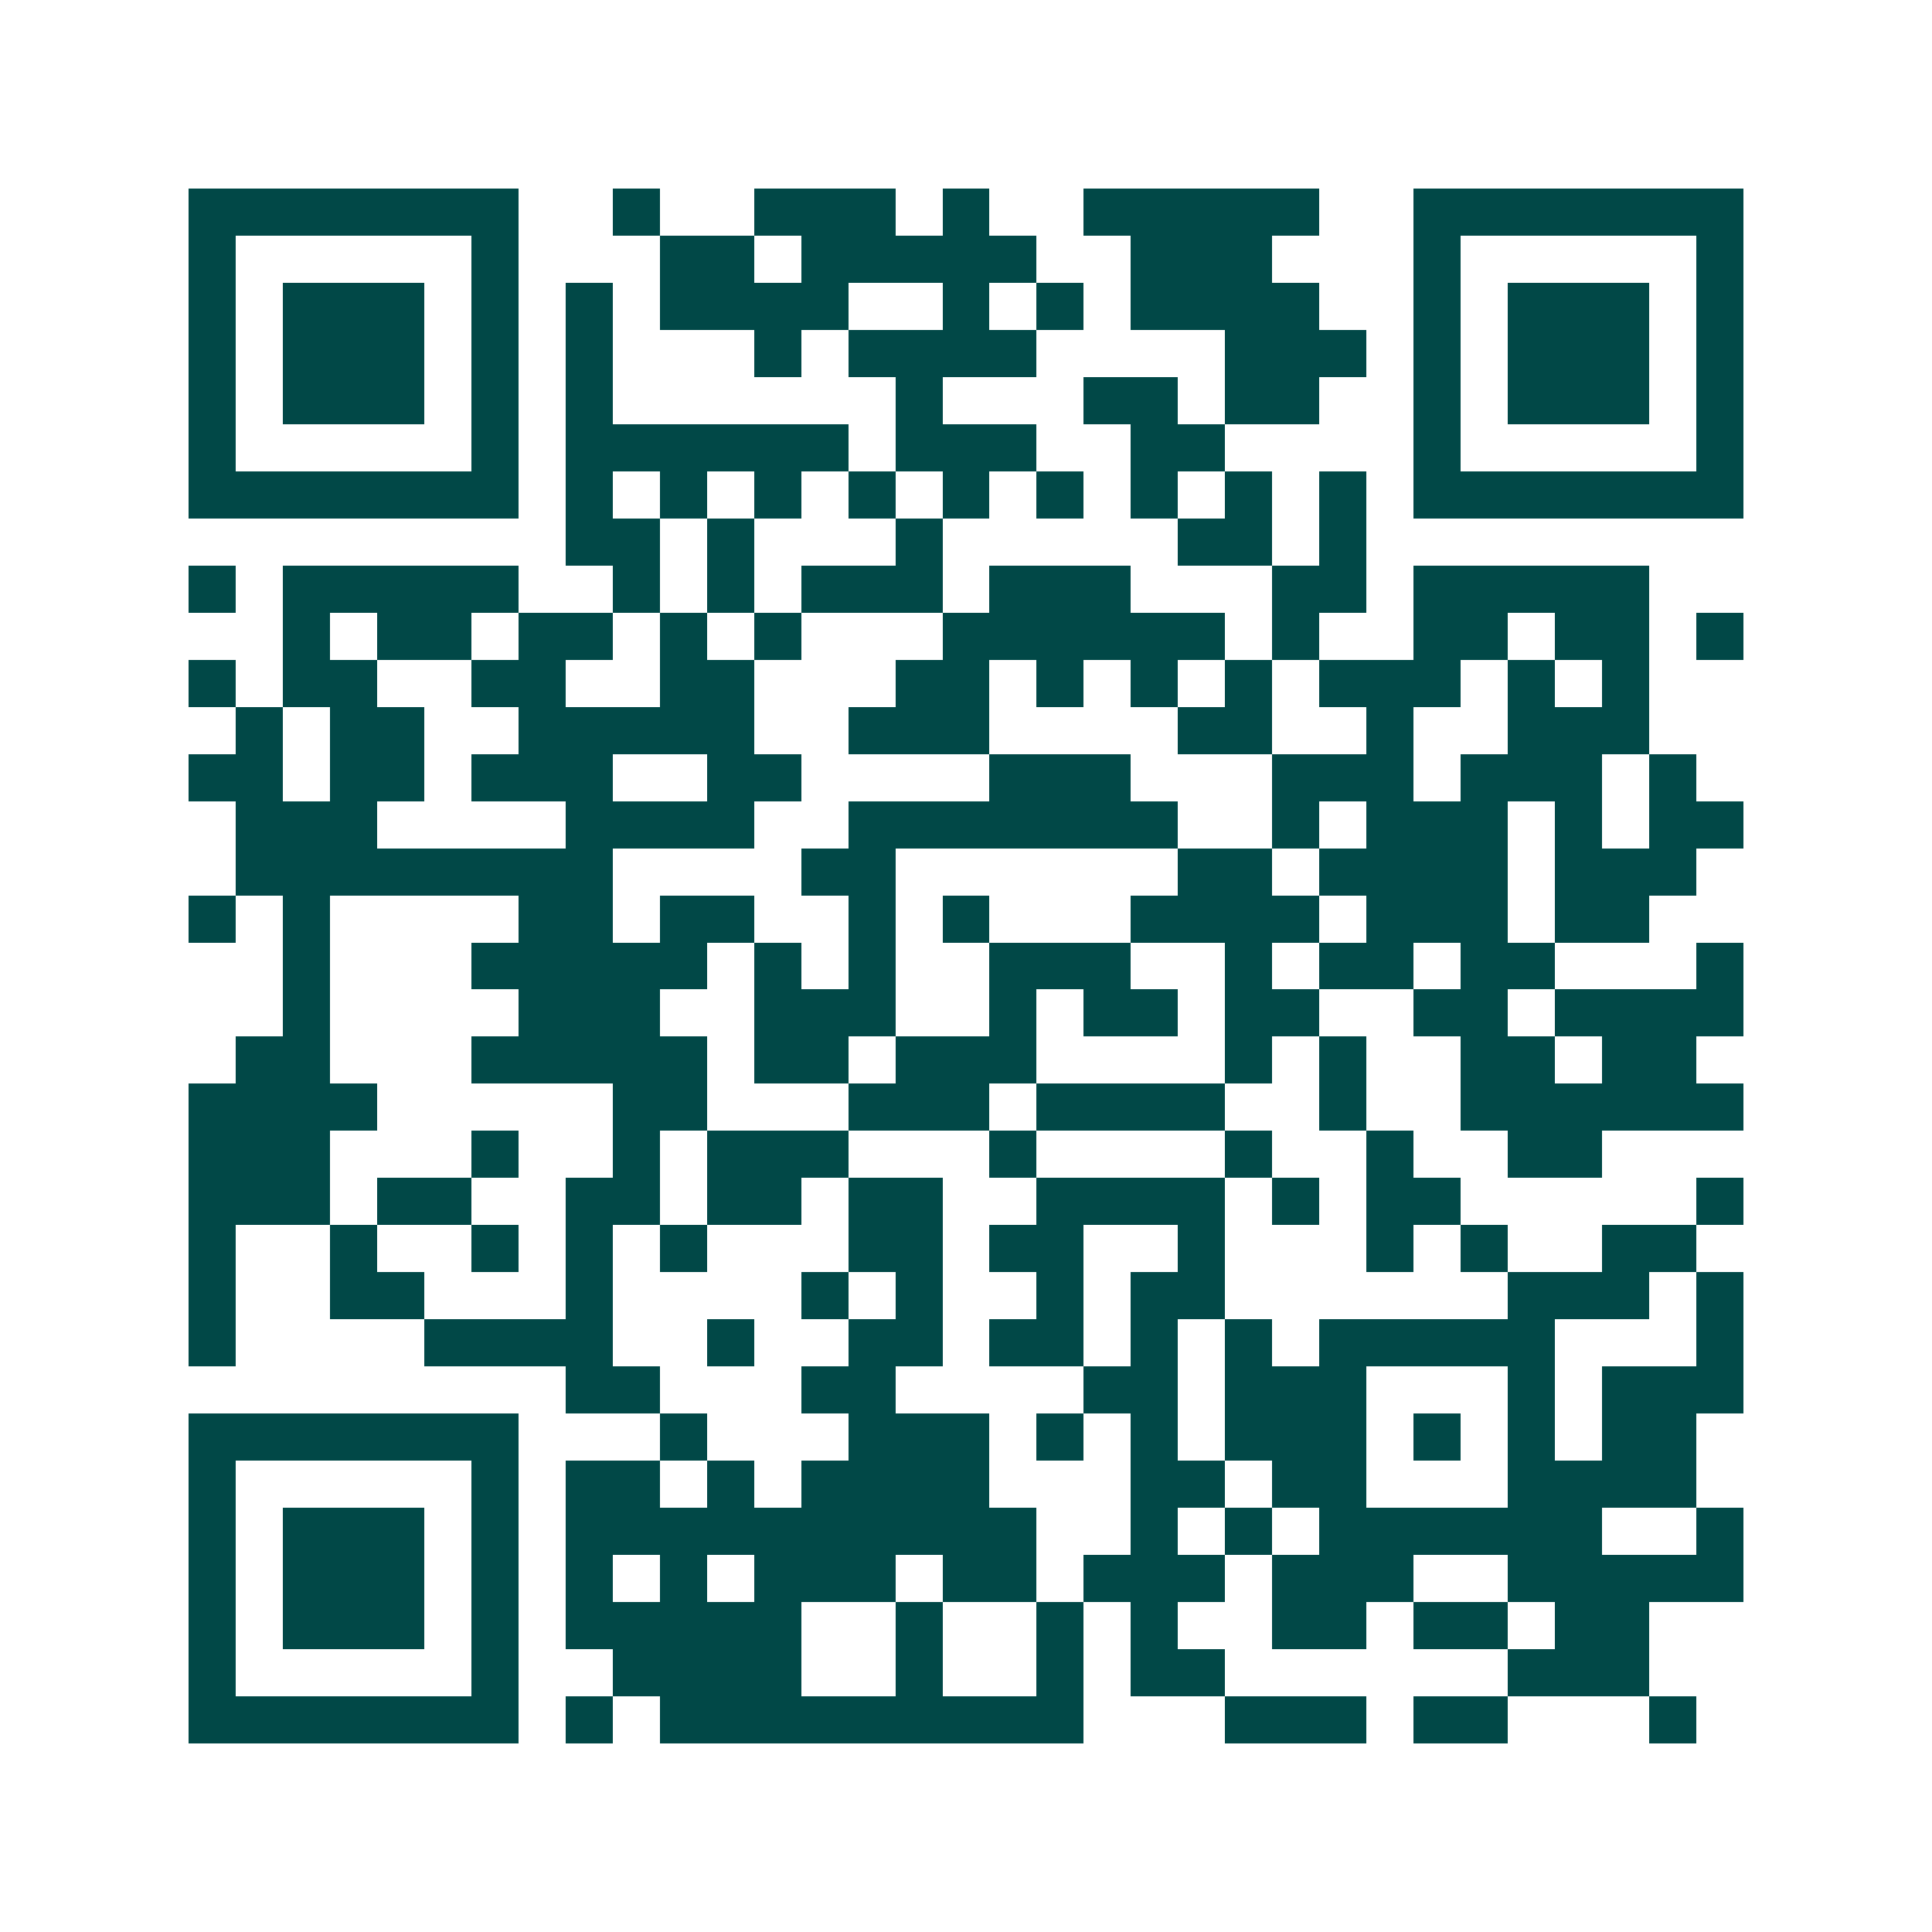 <svg xmlns="http://www.w3.org/2000/svg" width="200" height="200" viewBox="0 0 41 41" shape-rendering="crispEdges"><path fill="#ffffff" d="M0 0h41v41H0z"/><path stroke="#014847" d="M4 4.5h7m2 0h1m2 0h3m1 0h1m2 0h5m2 0h7M4 5.5h1m5 0h1m3 0h2m1 0h5m2 0h3m3 0h1m5 0h1M4 6.5h1m1 0h3m1 0h1m1 0h1m1 0h4m2 0h1m1 0h1m1 0h4m2 0h1m1 0h3m1 0h1M4 7.5h1m1 0h3m1 0h1m1 0h1m3 0h1m1 0h4m4 0h3m1 0h1m1 0h3m1 0h1M4 8.5h1m1 0h3m1 0h1m1 0h1m6 0h1m3 0h2m1 0h2m2 0h1m1 0h3m1 0h1M4 9.5h1m5 0h1m1 0h6m1 0h3m2 0h2m4 0h1m5 0h1M4 10.5h7m1 0h1m1 0h1m1 0h1m1 0h1m1 0h1m1 0h1m1 0h1m1 0h1m1 0h1m1 0h7M12 11.5h2m1 0h1m3 0h1m5 0h2m1 0h1M4 12.5h1m1 0h5m2 0h1m1 0h1m1 0h3m1 0h3m3 0h2m1 0h5M6 13.5h1m1 0h2m1 0h2m1 0h1m1 0h1m3 0h6m1 0h1m2 0h2m1 0h2m1 0h1M4 14.5h1m1 0h2m2 0h2m2 0h2m3 0h2m1 0h1m1 0h1m1 0h1m1 0h3m1 0h1m1 0h1M5 15.5h1m1 0h2m2 0h5m2 0h3m4 0h2m2 0h1m2 0h3M4 16.5h2m1 0h2m1 0h3m2 0h2m4 0h3m3 0h3m1 0h3m1 0h1M5 17.5h3m4 0h4m2 0h7m2 0h1m1 0h3m1 0h1m1 0h2M5 18.5h8m4 0h2m6 0h2m1 0h4m1 0h3M4 19.5h1m1 0h1m4 0h2m1 0h2m2 0h1m1 0h1m3 0h4m1 0h3m1 0h2M6 20.5h1m3 0h5m1 0h1m1 0h1m2 0h3m2 0h1m1 0h2m1 0h2m3 0h1M6 21.5h1m4 0h3m2 0h3m2 0h1m1 0h2m1 0h2m2 0h2m1 0h4M5 22.5h2m3 0h5m1 0h2m1 0h3m4 0h1m1 0h1m2 0h2m1 0h2M4 23.5h4m5 0h2m3 0h3m1 0h4m2 0h1m2 0h6M4 24.5h3m3 0h1m2 0h1m1 0h3m3 0h1m4 0h1m2 0h1m2 0h2M4 25.5h3m1 0h2m2 0h2m1 0h2m1 0h2m2 0h4m1 0h1m1 0h2m5 0h1M4 26.5h1m2 0h1m2 0h1m1 0h1m1 0h1m3 0h2m1 0h2m2 0h1m3 0h1m1 0h1m2 0h2M4 27.5h1m2 0h2m3 0h1m4 0h1m1 0h1m2 0h1m1 0h2m6 0h3m1 0h1M4 28.5h1m4 0h4m2 0h1m2 0h2m1 0h2m1 0h1m1 0h1m1 0h5m3 0h1M12 29.5h2m3 0h2m4 0h2m1 0h3m3 0h1m1 0h3M4 30.5h7m3 0h1m3 0h3m1 0h1m1 0h1m1 0h3m1 0h1m1 0h1m1 0h2M4 31.5h1m5 0h1m1 0h2m1 0h1m1 0h4m3 0h2m1 0h2m3 0h4M4 32.5h1m1 0h3m1 0h1m1 0h10m2 0h1m1 0h1m1 0h6m2 0h1M4 33.5h1m1 0h3m1 0h1m1 0h1m1 0h1m1 0h3m1 0h2m1 0h3m1 0h3m2 0h5M4 34.5h1m1 0h3m1 0h1m1 0h5m2 0h1m2 0h1m1 0h1m2 0h2m1 0h2m1 0h2M4 35.5h1m5 0h1m2 0h4m2 0h1m2 0h1m1 0h2m6 0h3M4 36.5h7m1 0h1m1 0h9m3 0h3m1 0h2m3 0h1"/></svg>
